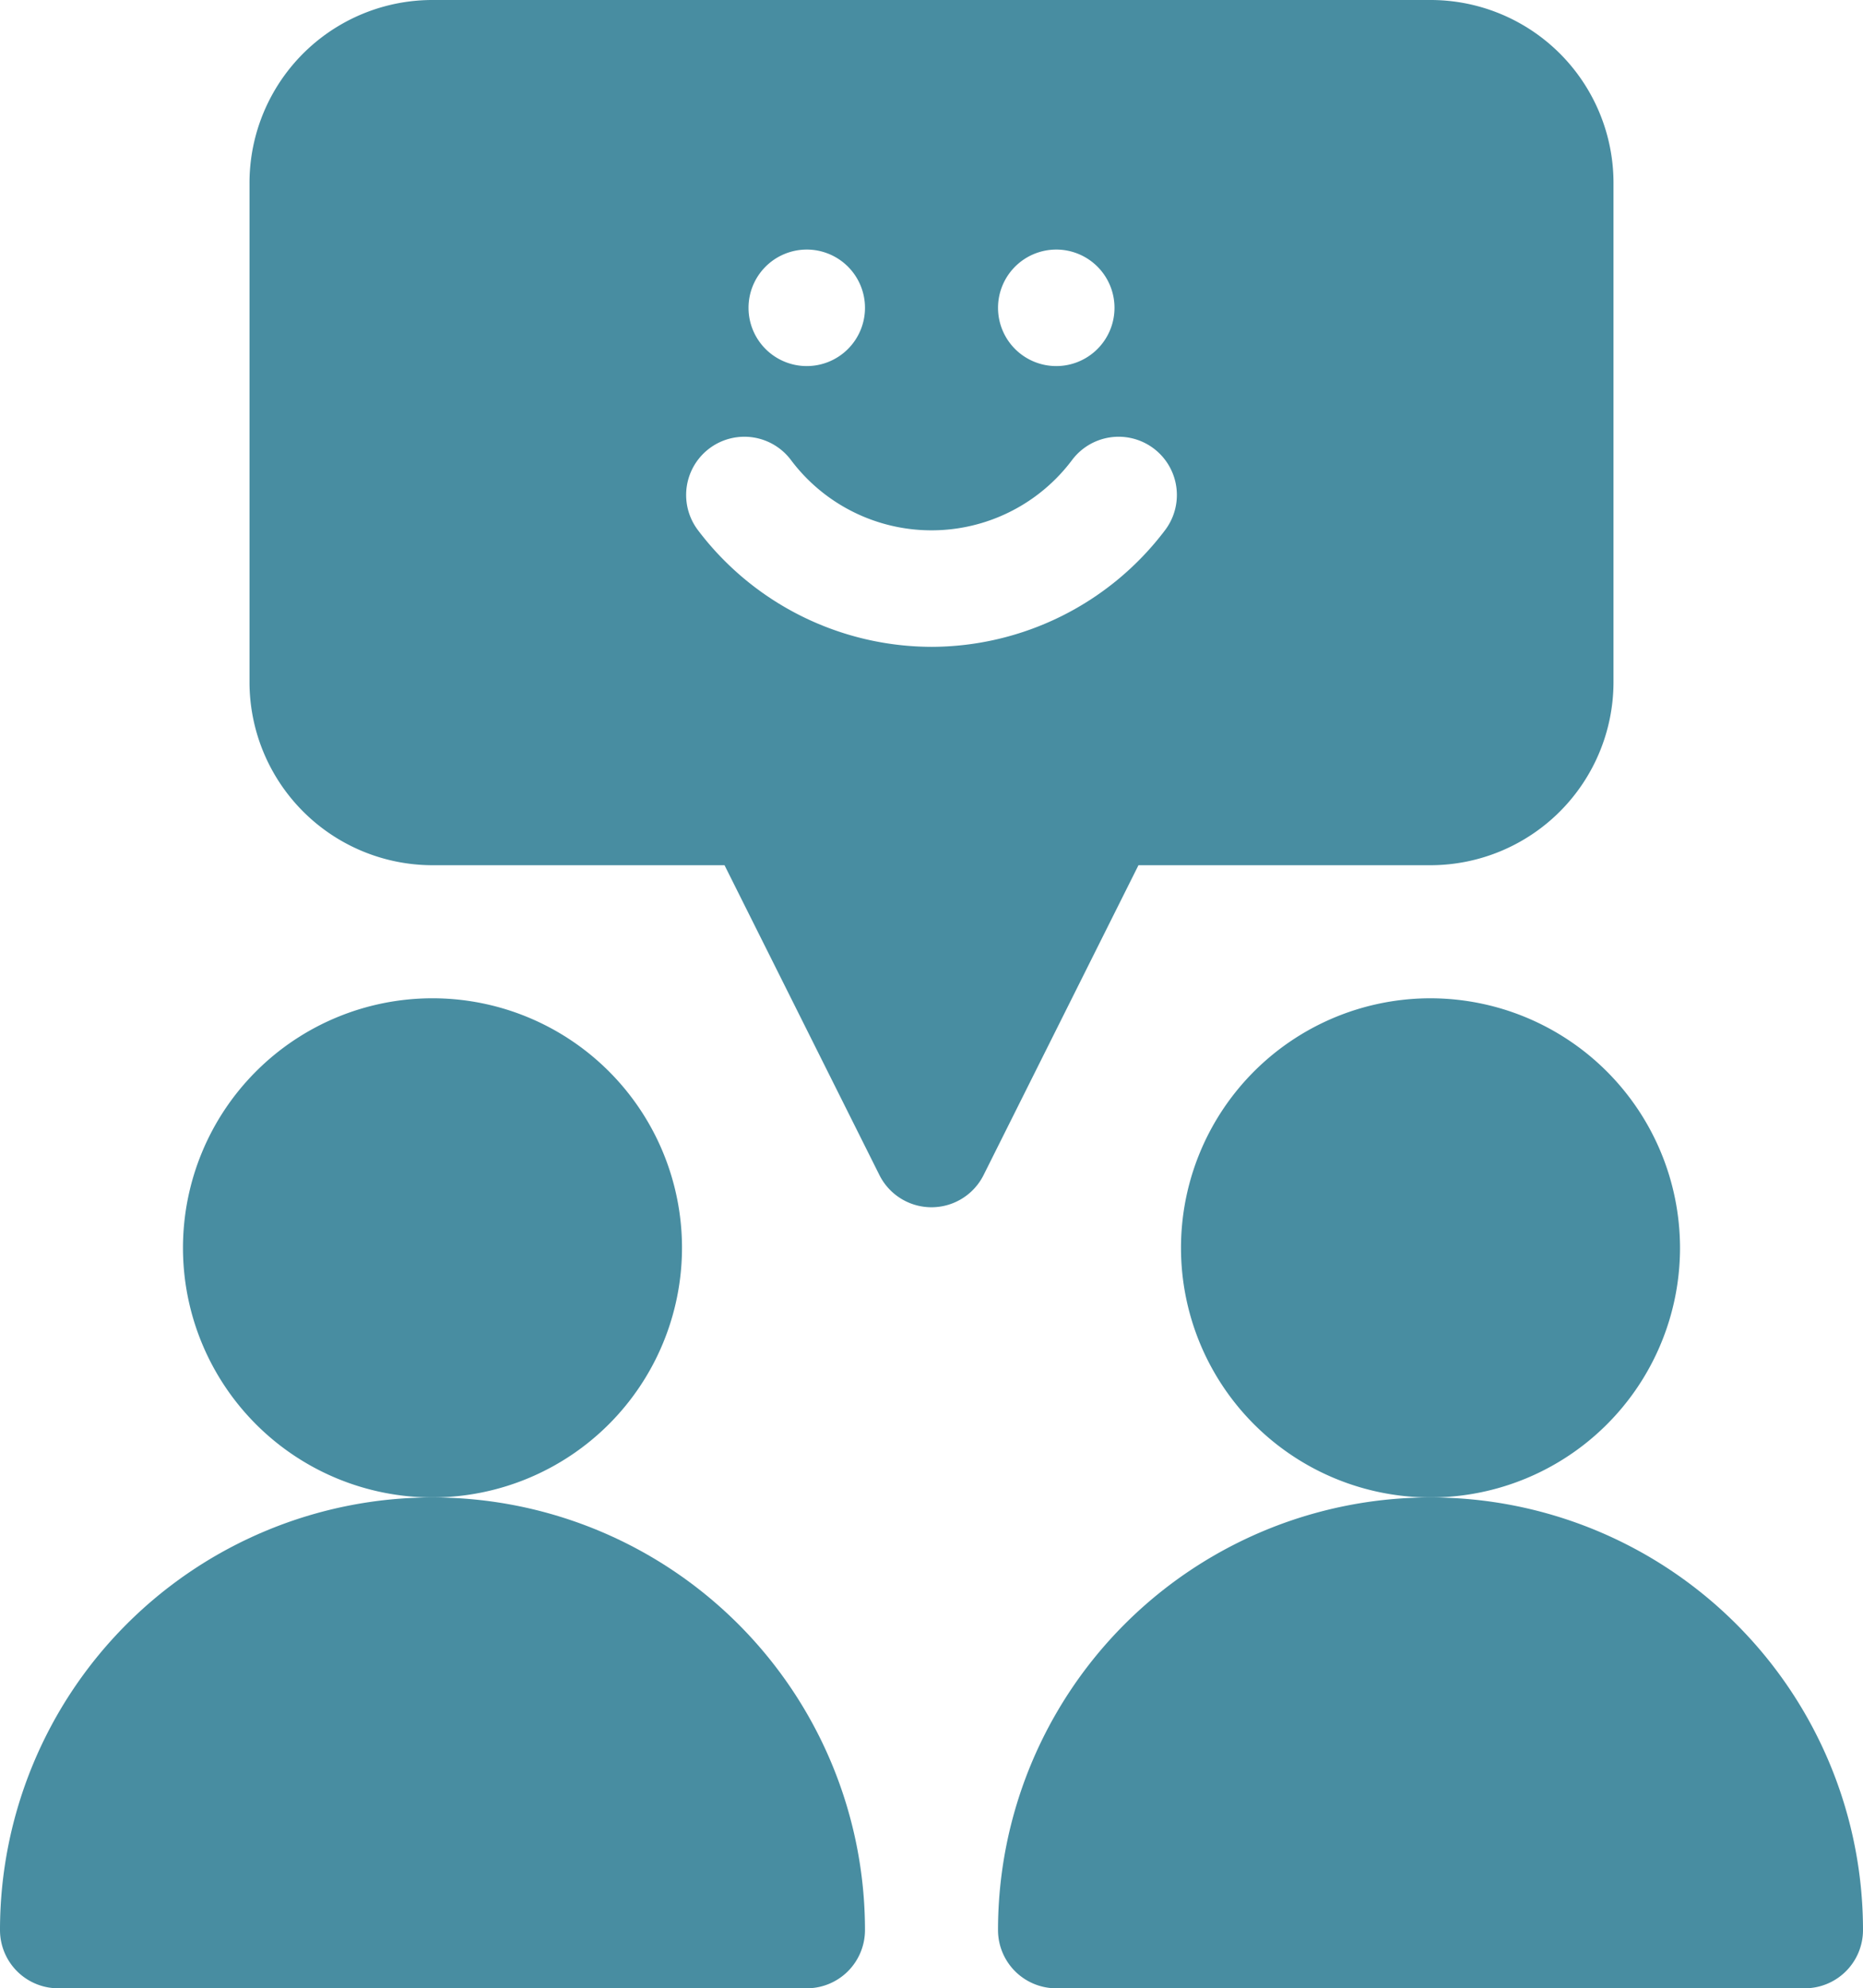 <svg xmlns="http://www.w3.org/2000/svg" id="icon_47_" data-name="icon (47)" width="479.867" height="512" viewBox="0 0 479.867 512"><path id="Path_11146" data-name="Path 11146" d="M175.668,321.332A64.268,64.268,0,1,0,111.4,385.6,64.339,64.339,0,0,0,175.668,321.332Zm0,0" fill="#488da1" fill-rule="evenodd"></path><path id="Path_11147" data-name="Path 11147" d="M111.4,385.6A111.4,111.4,0,0,0,0,497a15,15,0,0,0,15,15H207.8a15,15,0,0,0,15-15A111.4,111.4,0,0,0,111.4,385.6Zm0,0" fill="#488da1" fill-rule="evenodd"></path><path id="Path_11148" data-name="Path 11148" d="M368.469,257.066a64.268,64.268,0,1,0,64.266,64.266A64.343,64.343,0,0,0,368.469,257.066Zm0,0" fill="#488da1" fill-rule="evenodd"></path><path id="Path_11149" data-name="Path 11149" d="M368.469,385.6A111.4,111.4,0,0,0,257.066,497a15,15,0,0,0,15,15h192.8a15,15,0,0,0,15-15A111.4,111.4,0,0,0,368.469,385.6Zm0,0" fill="#488da1" fill-rule="evenodd"></path><path id="Path_11150" data-name="Path 11150" d="M368.469,222.8A47.187,47.187,0,0,0,415.6,175.668V47.133A47.117,47.117,0,0,0,368.469,0H111.4A47.118,47.118,0,0,0,64.266,47.133V175.668A47.188,47.188,0,0,0,111.4,222.8h75.223l39.895,79.785a15,15,0,0,0,26.832,0L293.242,222.8Zm-96.4-158.535a15,15,0,1,1-15,15A15.006,15.006,0,0,1,272.066,64.266Zm-64.266,0a15,15,0,1,1-15,15A15.006,15.006,0,0,1,207.8,64.266Zm32.133,102.3a75.6,75.6,0,0,1-60.2-30.1,15,15,0,0,1,24-18,45.252,45.252,0,0,0,72.4,0,15,15,0,0,1,24,18A75.6,75.6,0,0,1,239.934,166.566Zm0,0" fill="#488da1" fill-rule="evenodd"></path></svg>